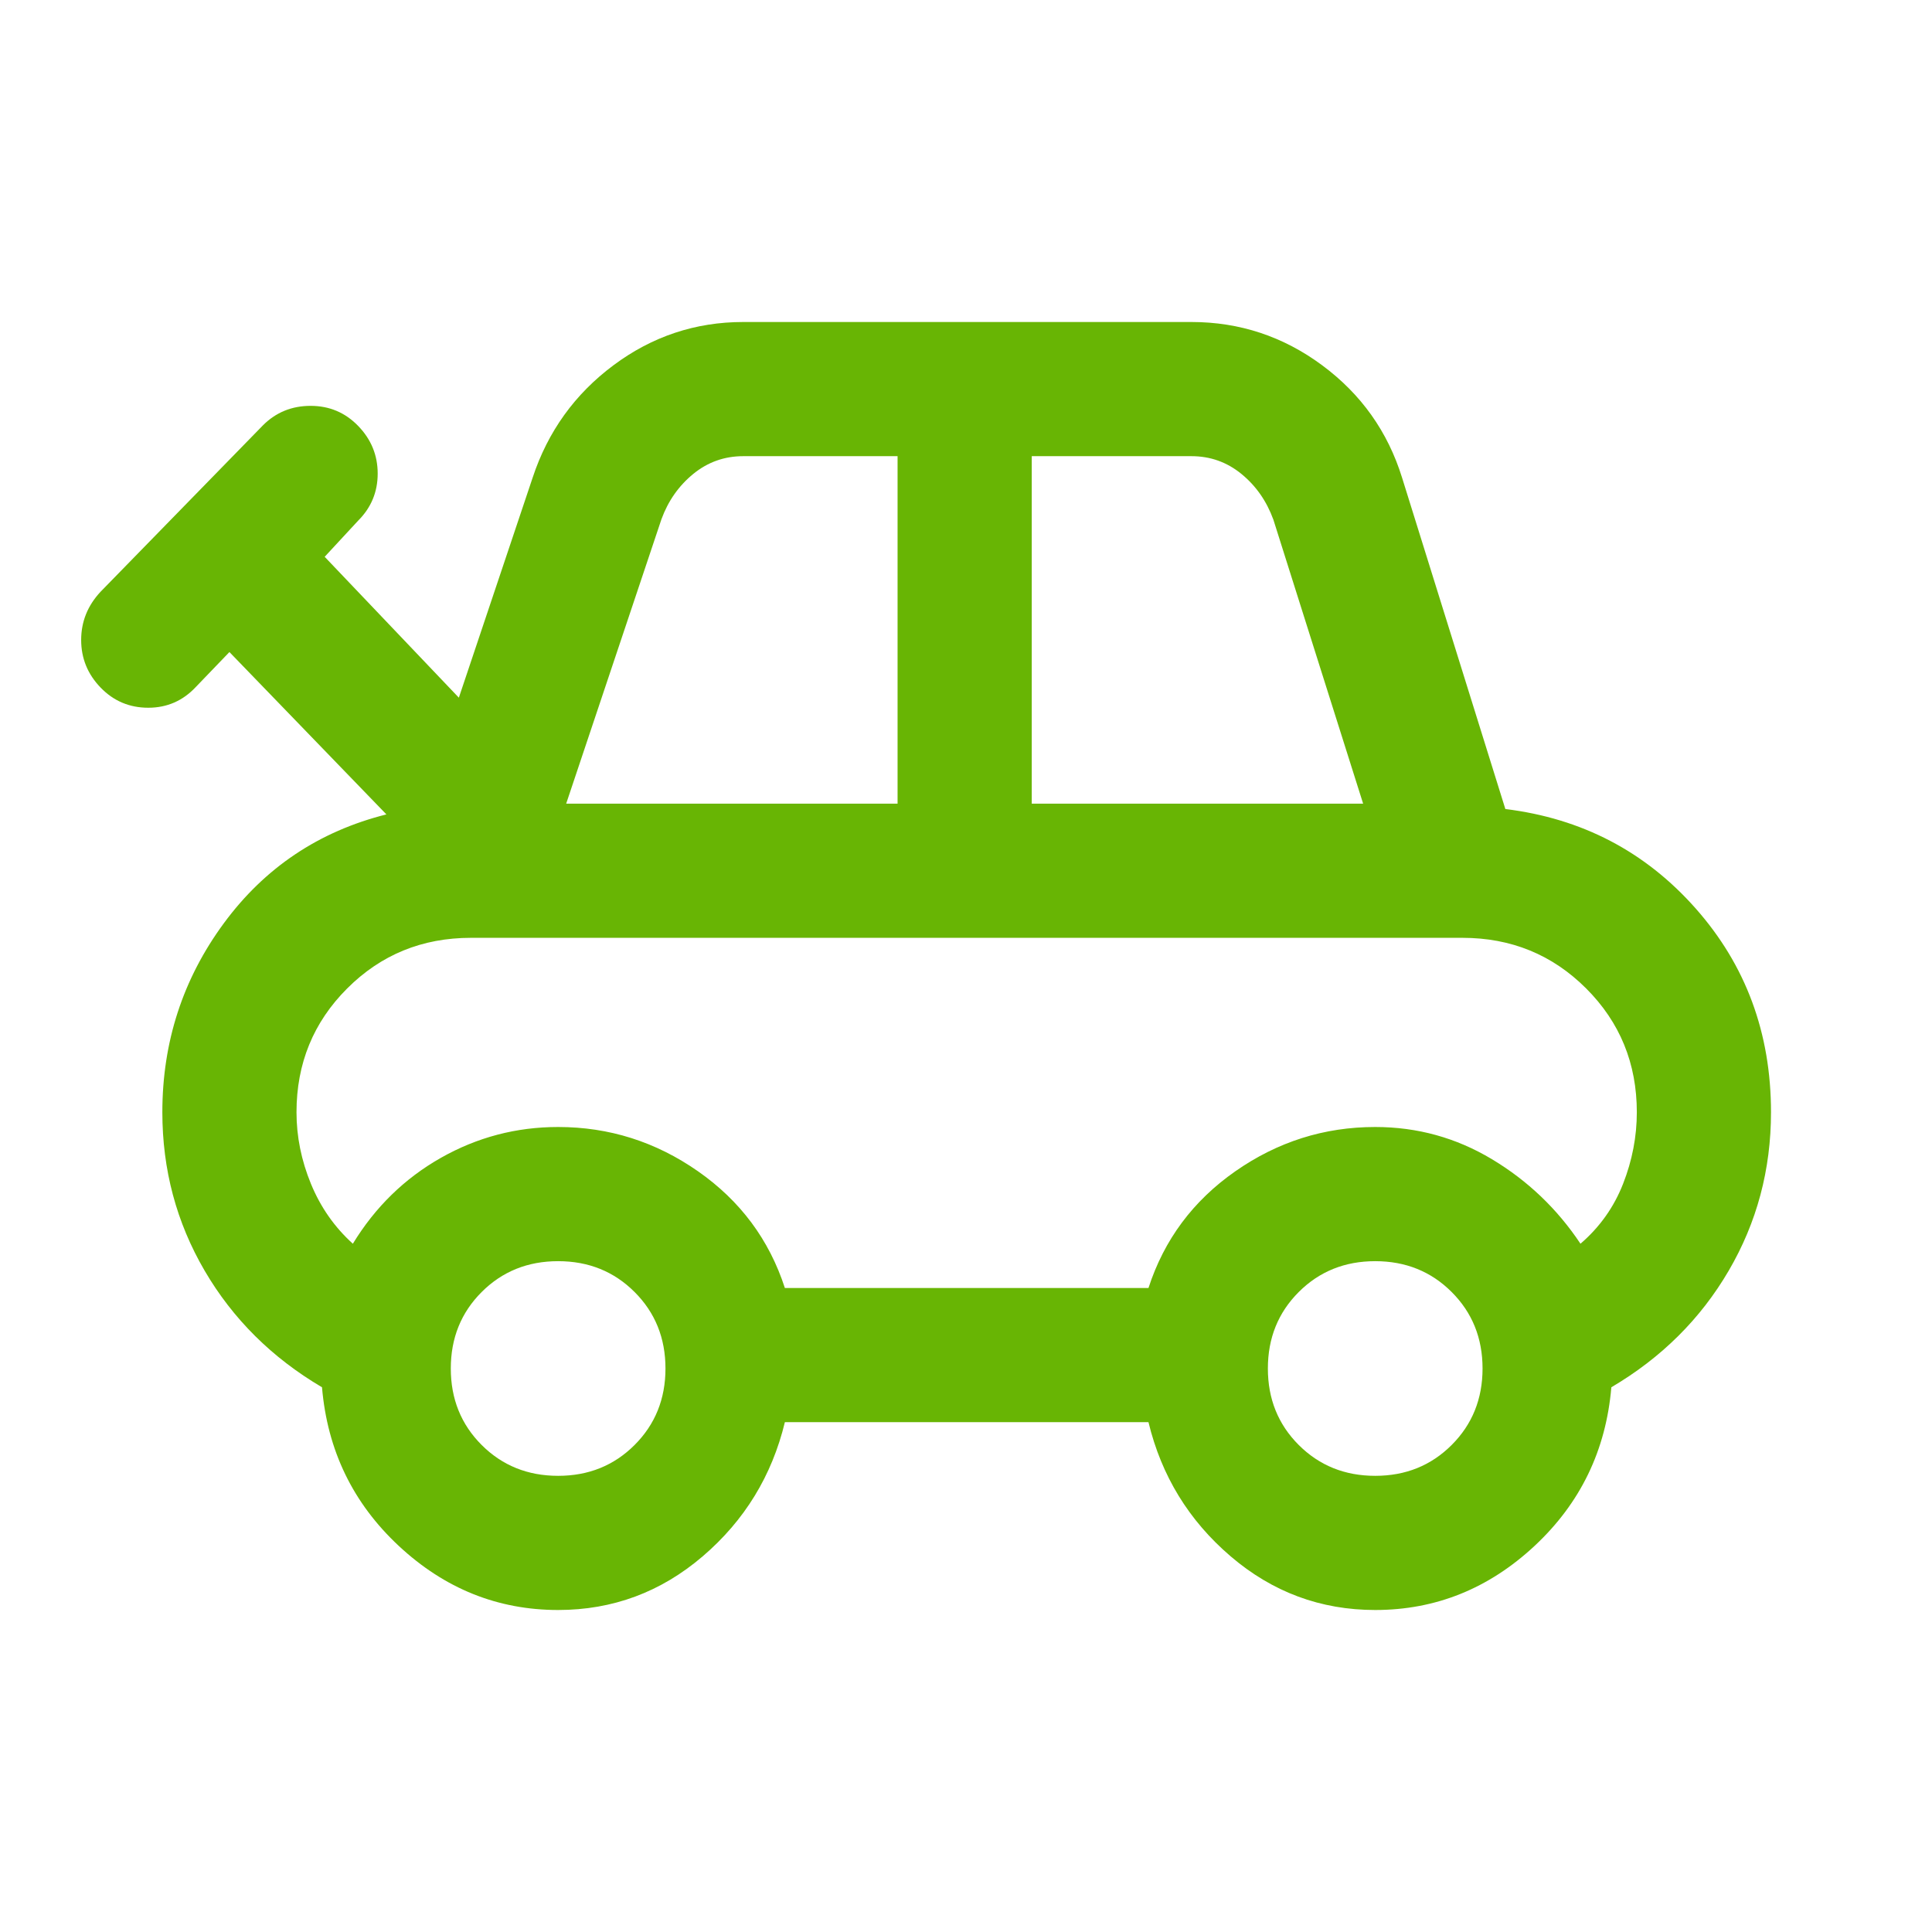 <svg xmlns="http://www.w3.org/2000/svg" height="40px" viewBox="0 -960 960 960" width="40px" fill="#68B504"><path d="M277.33-160q-45 0-79.16-31.83Q164-223.67 160-270.67q-37.33-22-58.33-57.95-21-35.96-21-78.71 0-52.34 30.5-93.84T192-555.33L114-636l-16.67 17.33q-9.66 10.34-23.66 10.34t-23.67-10q-9.67-10-9.67-23.67 0-13.67 9.67-24l80.67-82.67q9.66-9.66 23.66-9.66t23.67 10q9.67 10 9.67 23.66 0 13.67-9.67 23.34l-16.67 18 66.67 70 36.67-109.34Q276-757 304.82-778.5q28.83-21.5 64.51-21.5H592q35.94 0 64.97 21.5t39.7 55.83L748-558q57 7 94.5 49.33Q880-466.33 880-407.33q0 42.75-21 78.71-21 35.95-58.33 57.95-4 47-38.17 78.84Q728.33-160 683.33-160q-40.66 0-71.83-26.67-31.17-26.66-40.83-66.66H390q-9.67 40-40.83 66.66Q318-160 277.33-160Zm4-400.67H446v-172.66h-76.67q-14.05 0-24.86 8.83-10.8 8.83-15.8 22.5l-47.34 141.33Zm231.34 0h164.66l-44.59-141.1q-5.07-13.9-15.88-22.73T592-733.33h-79.33v172.66ZM390-320h180.67q11.66-36 43.16-58 31.5-22 69.5-22 31.34 0 58 16 26.67 16 44 42 14.34-12.33 21.17-29.78 6.83-17.46 6.83-35.55 0-36.34-25.16-61.5Q763-494 726.67-494H234q-36.33 0-61.5 25.17-25.17 25.16-25.17 61.5 0 18.09 7.17 35.55 7.17 17.45 20.83 29.78 16.67-27.33 43.73-42.67Q246.11-400 277.33-400q38 0 69.5 22T390-320Zm-112.67 93.33q22.67 0 38-15.33 15.34-15.33 15.34-38t-15.34-38q-15.33-15.33-38-15.33-22.66 0-38 15.33Q224-302.67 224-280t15.33 38q15.34 15.33 38 15.33Zm406 0q22.67 0 38-15.33 15.34-15.33 15.34-38t-15.34-38q-15.33-15.33-38-15.33-22.66 0-38 15.33Q630-302.67 630-280t15.33 38q15.34 15.33 38 15.33ZM480.67-407.33Z"/></svg>